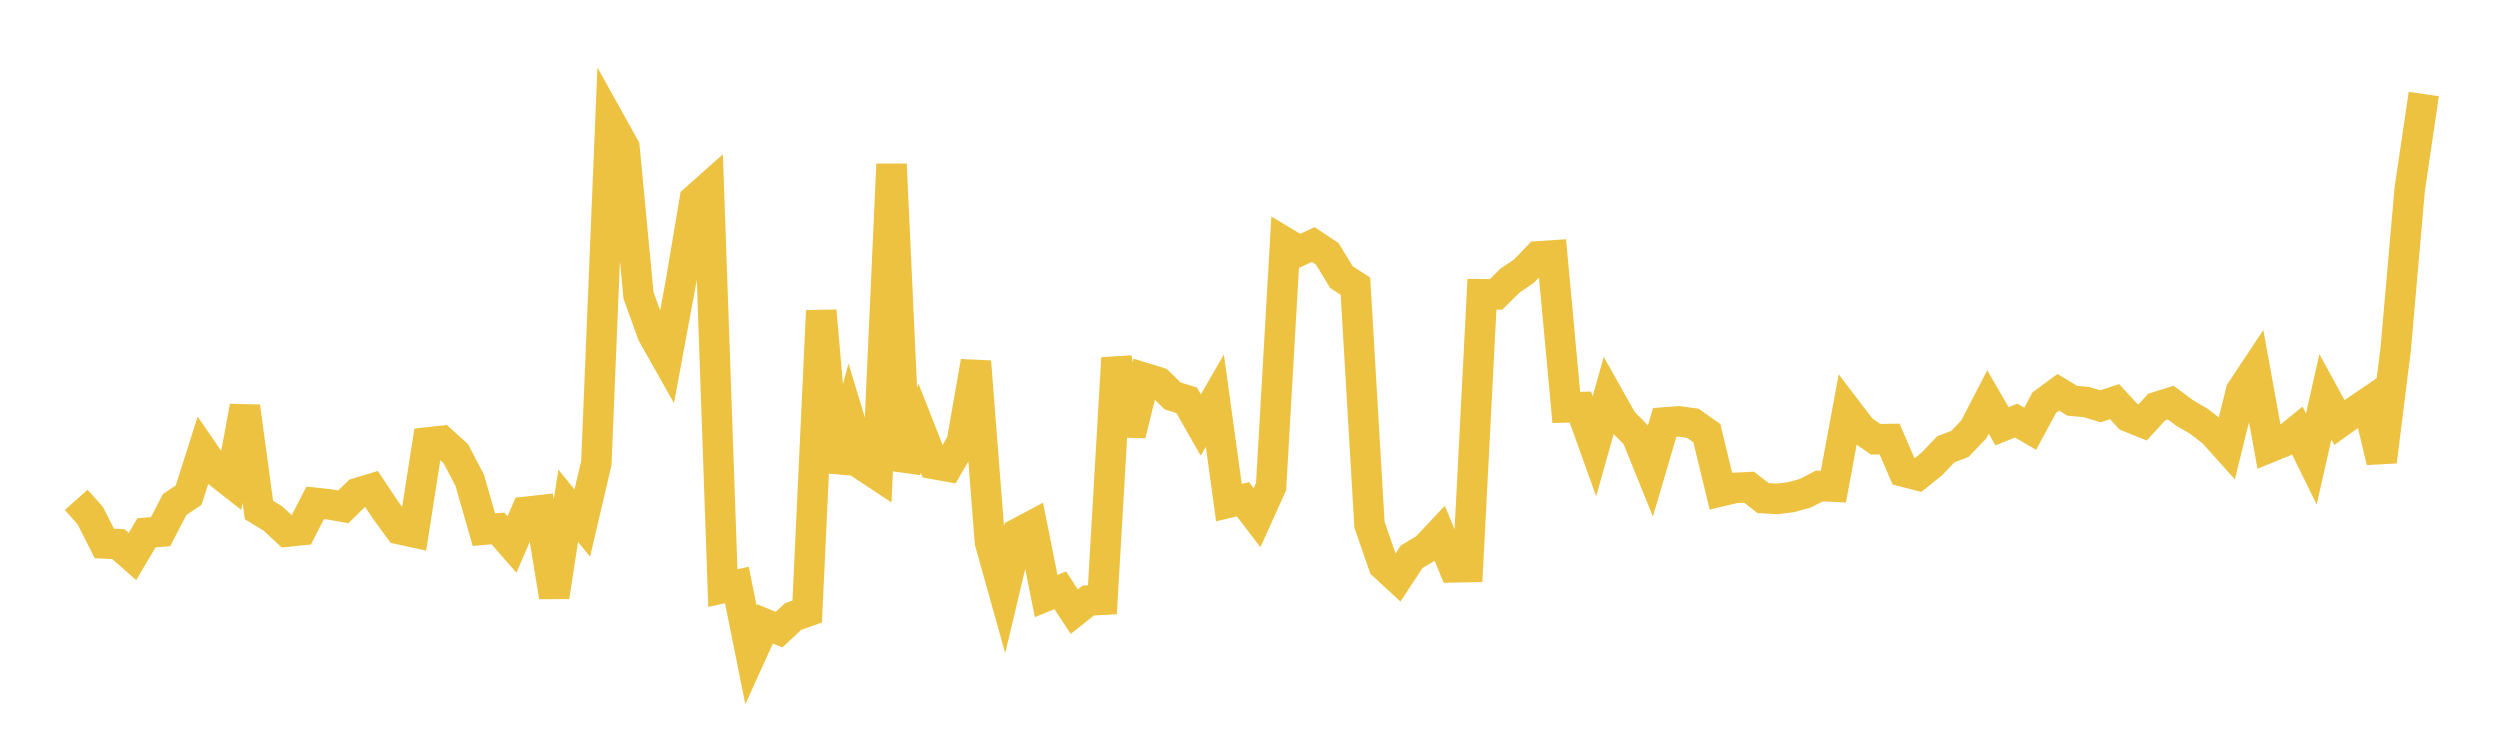 <svg width="164" height="48" xmlns="http://www.w3.org/2000/svg" xmlns:xlink="http://www.w3.org/1999/xlink"><path fill="none" stroke="rgb(237,194,64)" stroke-width="2" d="M5,32.79L5.922,33.828L6.844,35.649L7.766,35.696L8.689,36.508L9.611,34.95L10.533,34.879L11.455,33.101L12.377,32.477L13.299,29.58L14.222,30.918L15.144,31.643L16.066,26.667L16.988,33.455L17.91,34.022L18.832,34.875L19.754,34.78L20.677,32.987L21.599,33.086L22.521,33.248L23.443,32.345L24.365,32.068L25.287,33.455L26.21,34.718L27.132,34.917L28.054,29.023L28.976,28.922L29.898,29.755L30.82,31.517L31.743,34.749L32.665,34.668L33.587,35.72L34.509,33.576L35.431,33.472L36.353,39.148L37.275,33.18L38.198,34.311L39.12,30.376L40.042,8.013L40.964,9.67L41.886,19.377L42.808,21.922L43.731,23.558L44.653,18.586L45.575,13.099L46.497,12.28L47.419,38.578L48.341,38.374L49.263,42.962L50.186,40.928L51.108,41.304L52.03,40.441L52.952,40.118L53.874,20.387L54.796,30.935L55.719,27.491L56.641,30.546L57.563,31.155L58.485,10.774L59.407,30.852L60.329,28.092L61.251,30.438L62.174,30.604L63.096,29.014L64.018,23.72L64.94,35.568L65.862,38.857L66.784,34.978L67.707,34.489L68.629,39.101L69.551,38.723L70.473,40.122L71.395,39.393L72.317,39.343L73.24,23.488L74.162,28.512L75.084,24.796L76.006,25.08L76.928,25.973L77.85,26.263L78.772,27.884L79.695,26.282L80.617,32.971L81.539,32.751L82.461,33.959L83.383,31.923L84.305,15.913L85.228,16.467L86.15,16.041L87.072,16.656L87.994,18.176L88.916,18.771L89.838,34.419L90.76,37.079L91.683,37.928L92.605,36.522L93.527,35.972L94.449,34.99L95.371,37.219L96.293,37.202L97.216,19.302L98.138,19.313L99.06,18.404L99.982,17.778L100.904,16.817L101.826,16.757L102.749,26.727L103.671,26.704L104.593,29.274L105.515,25.999L106.437,27.639L107.359,28.573L108.281,30.851L109.204,27.711L110.126,27.641L111.048,27.767L111.97,28.417L112.892,32.226L113.814,32.005L114.737,31.96L115.659,32.676L116.581,32.729L117.503,32.613L118.425,32.356L119.347,31.881L120.269,31.924L121.192,26.956L122.114,28.167L123.036,28.814L123.958,28.801L124.88,30.938L125.802,31.176L126.725,30.438L127.647,29.473L128.569,29.121L129.491,28.156L130.413,26.37L131.335,27.964L132.257,27.59L133.18,28.126L134.102,26.416L135.024,25.734L135.946,26.293L136.868,26.376L137.79,26.652L138.713,26.347L139.635,27.343L140.557,27.712L141.479,26.703L142.401,26.414L143.323,27.097L144.246,27.637L145.168,28.345L146.09,29.373L147.012,25.657L147.934,24.271L148.856,29.359L149.778,28.984L150.701,28.239L151.623,30.117L152.545,26.034L153.467,27.718L154.389,27.056L155.311,26.428L156.234,30.278L157.156,22.911L158.078,12.416L159,6.168"></path></svg>
